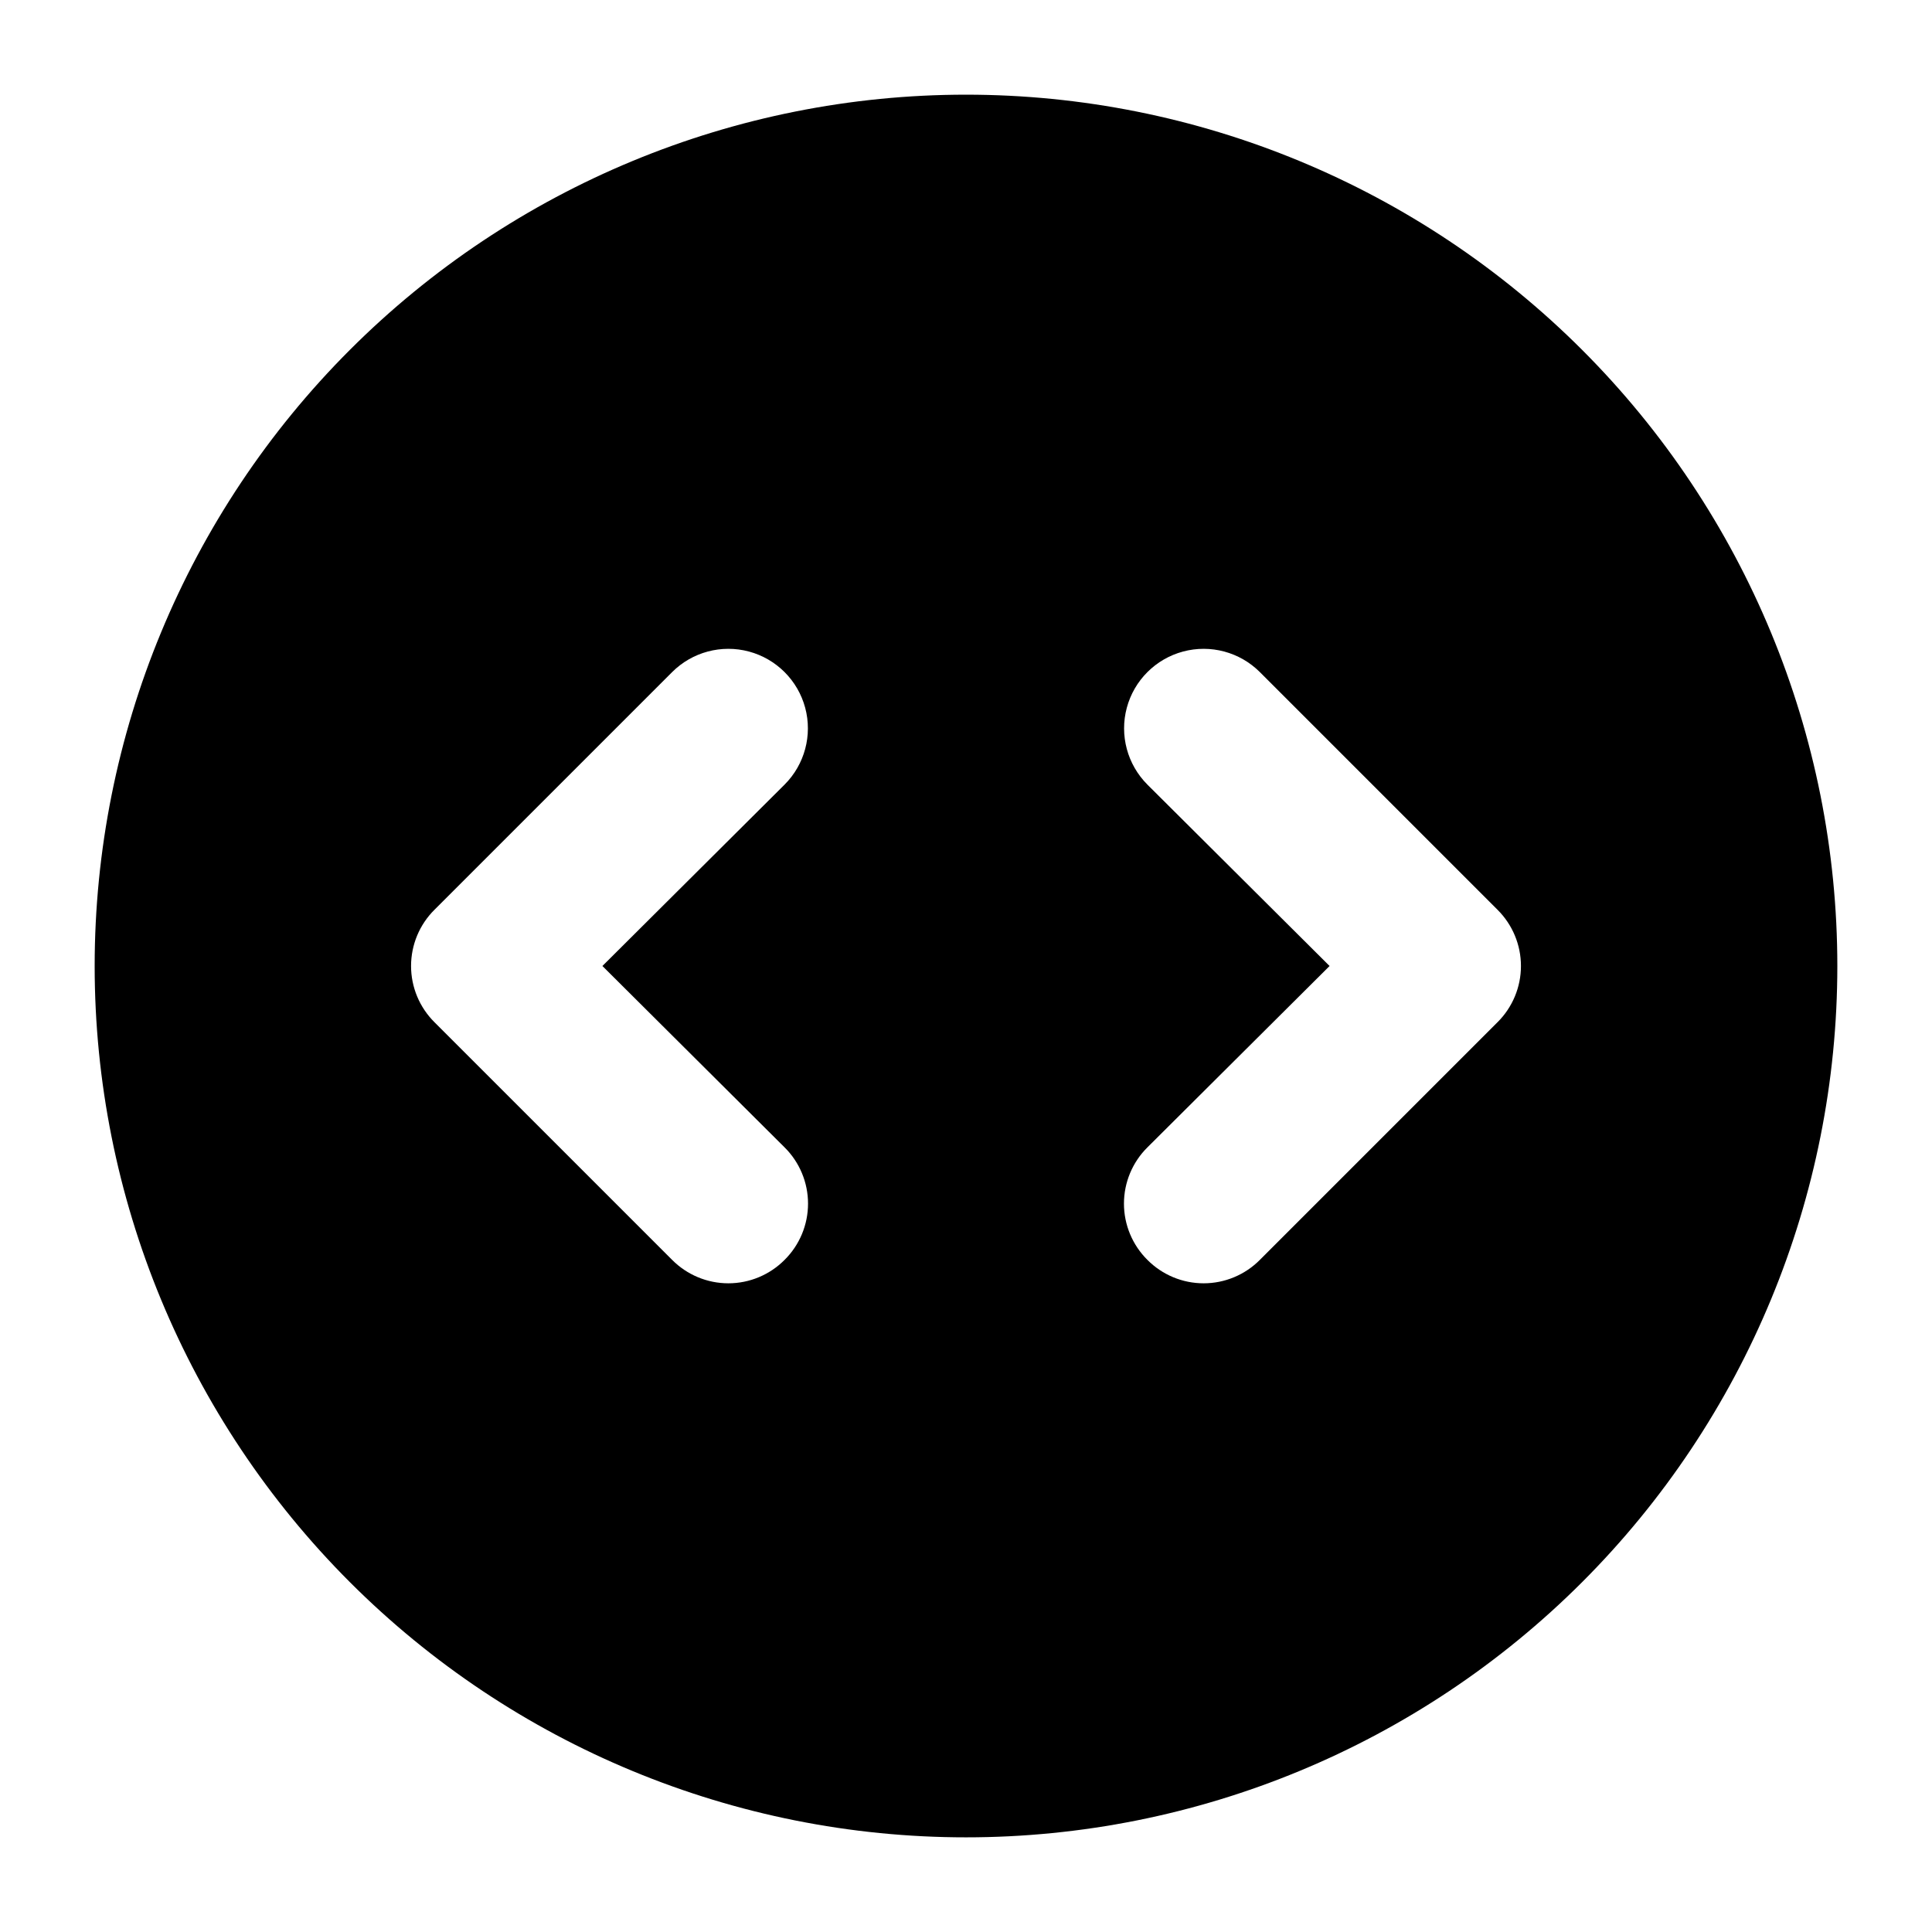<?xml version="1.0" encoding="UTF-8"?>
<!-- Uploaded to: ICON Repo, www.svgrepo.com, Generator: ICON Repo Mixer Tools -->
<svg fill="#000000" width="800px" height="800px" version="1.1" viewBox="144 144 512 512" xmlns="http://www.w3.org/2000/svg">
 <path d="m400 169.09c-61.242 0-119.98 24.328-163.28 67.633s-67.633 102.04-67.633 163.28 24.328 119.97 67.633 163.28c43.305 43.305 102.04 67.633 163.28 67.633s119.97-24.328 163.28-67.633c43.305-43.305 67.633-102.04 67.633-163.28s-24.328-119.98-67.633-163.28c-43.305-43.305-102.04-67.633-163.28-67.633zm-48.074 278.98c3.977 3.941 6.211 9.309 6.211 14.906 0 5.594-2.234 10.961-6.211 14.902-3.941 3.973-9.305 6.211-14.902 6.211-5.598 0-10.965-2.238-14.906-6.211l-62.977-62.977c-3.973-3.941-6.207-9.305-6.207-14.902s2.234-10.965 6.207-14.906l62.977-62.977c5.324-5.324 13.086-7.402 20.359-5.453 7.273 1.949 12.957 7.629 14.906 14.902 1.949 7.273-0.133 15.035-5.457 20.359l-48.281 48.074zm188.93-33.168-62.977 62.977c-3.941 3.973-9.309 6.211-14.902 6.211-5.598 0-10.965-2.238-14.906-6.211-3.973-3.941-6.211-9.309-6.211-14.902 0-5.598 2.238-10.965 6.211-14.906l48.281-48.07-48.281-48.07v-0.004c-5.324-5.324-7.406-13.086-5.457-20.359 1.949-7.273 7.633-12.953 14.906-14.902 7.273-1.949 15.035 0.129 20.359 5.453l62.977 62.977c3.973 3.941 6.211 9.309 6.211 14.906s-2.238 10.961-6.211 14.902z"/>
</svg>